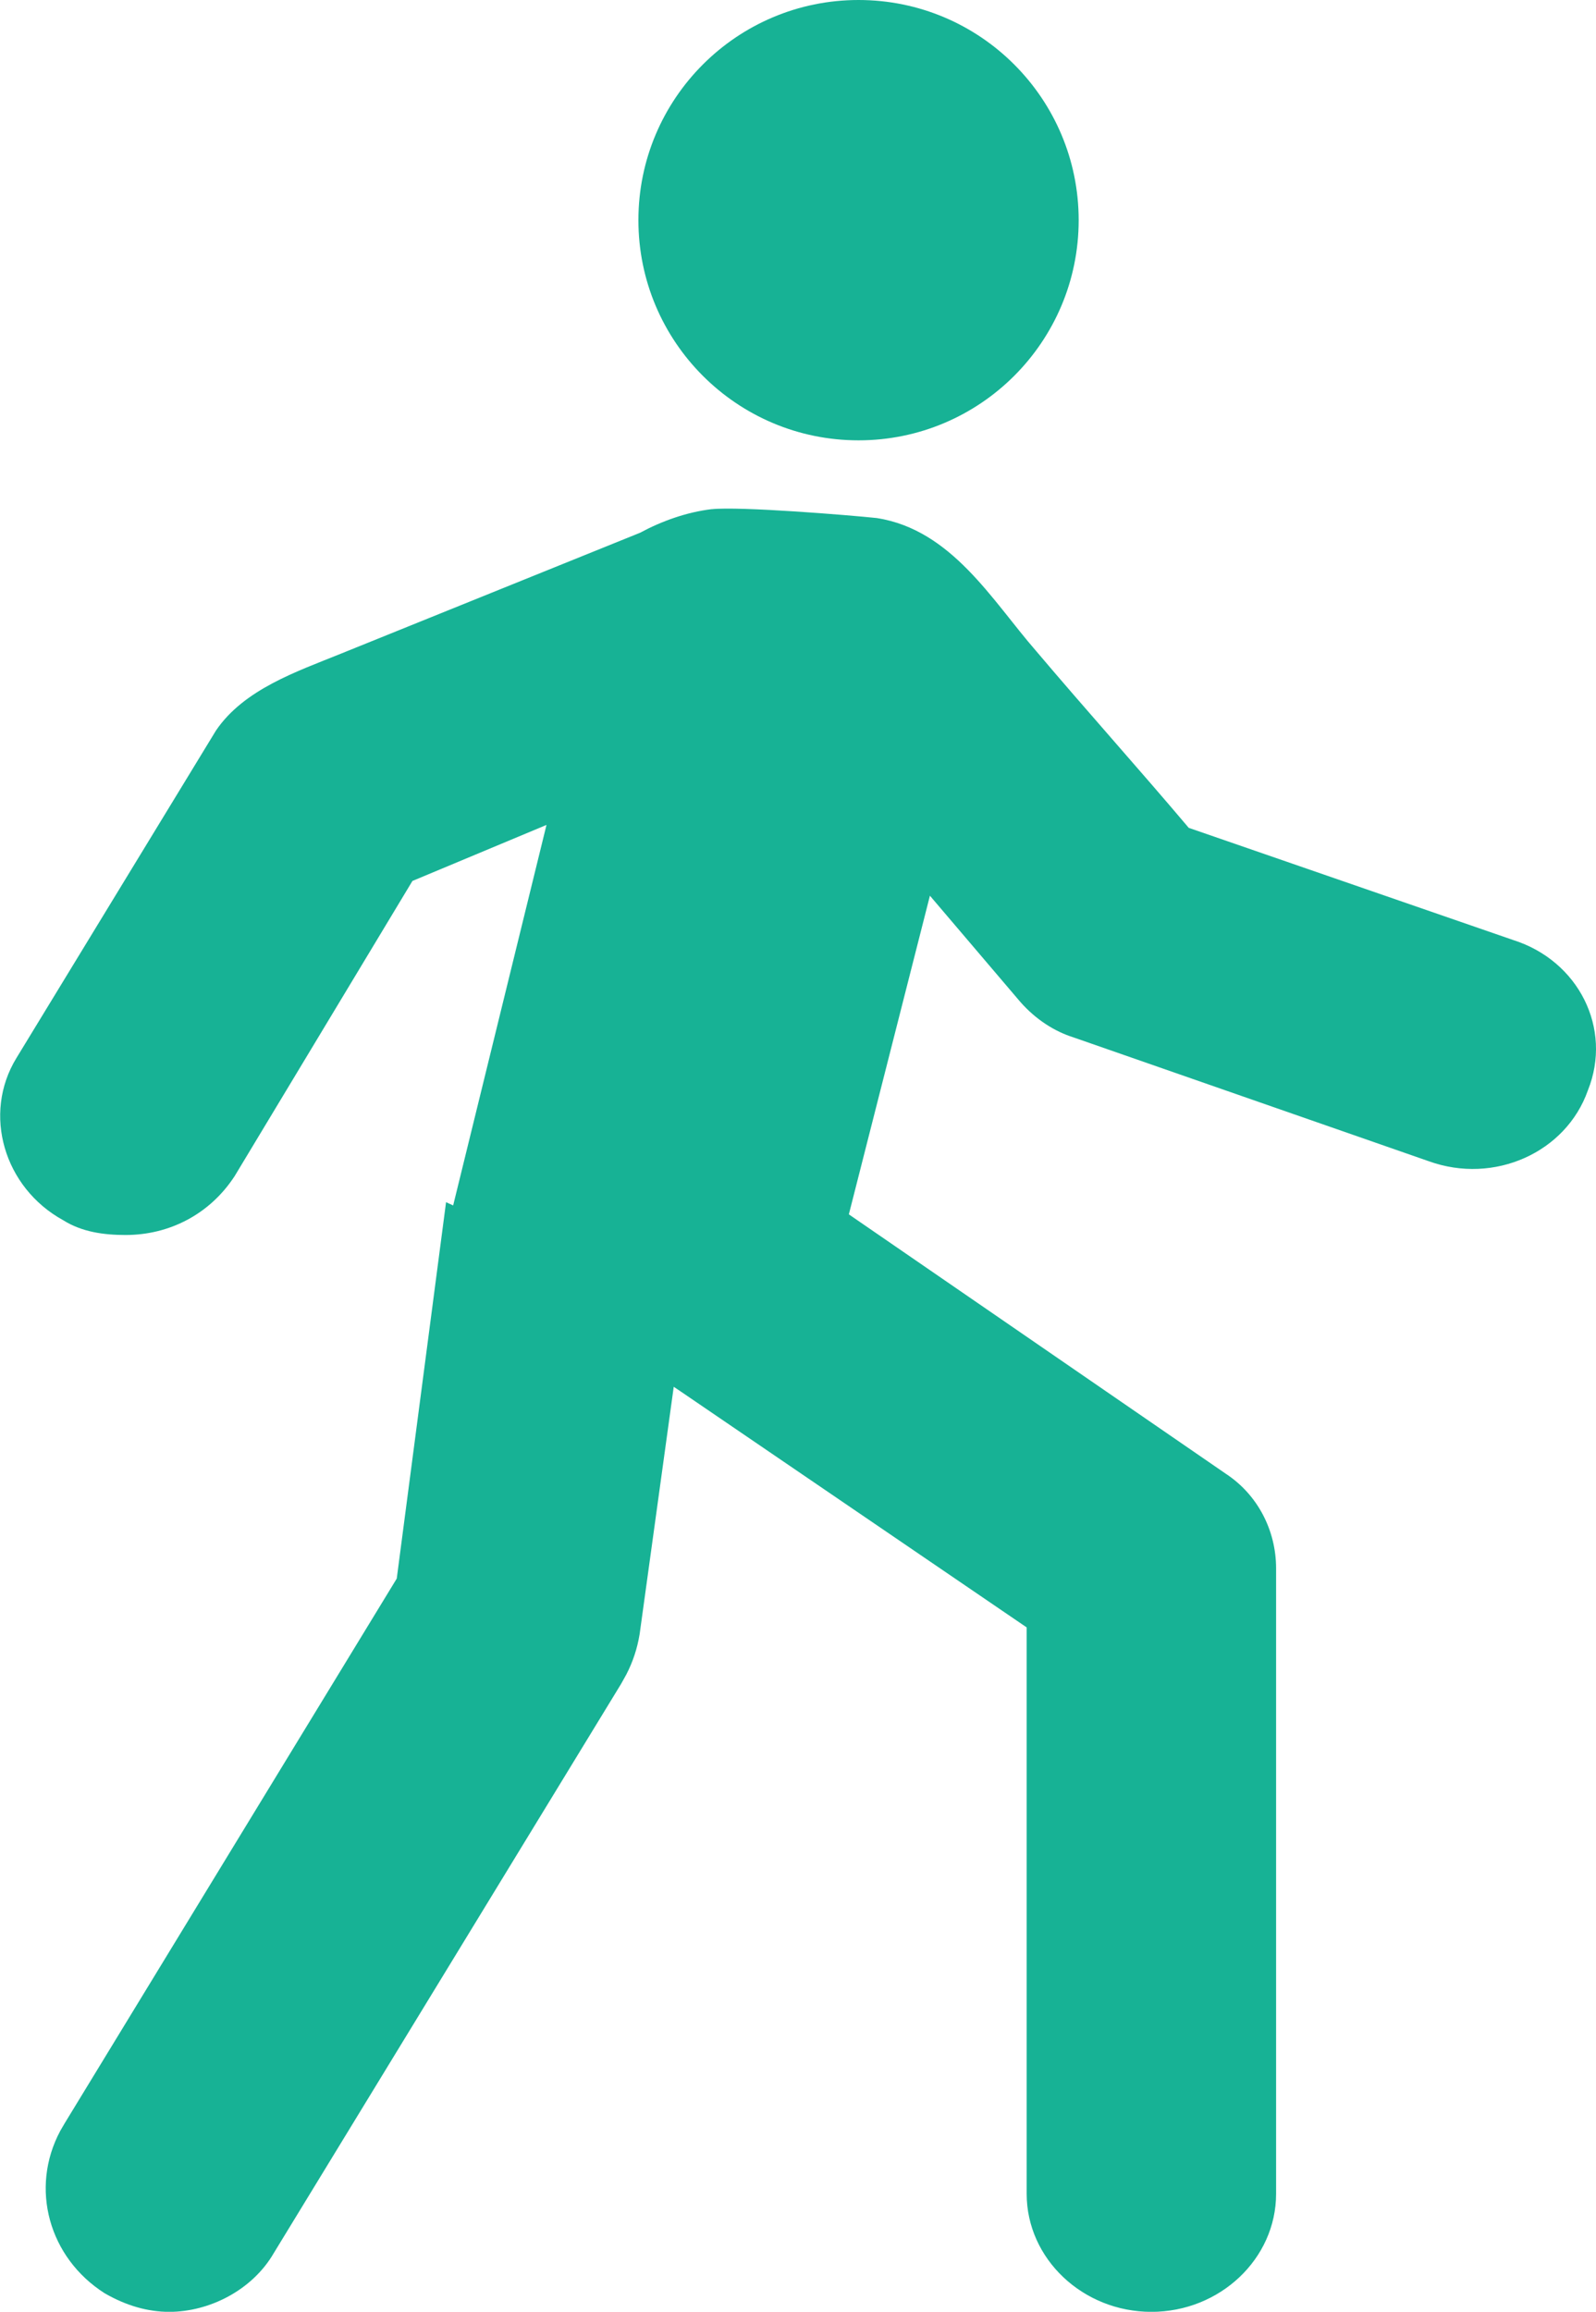 <svg height="42" viewBox="0 0 29 42" width="29" xmlns="http://www.w3.org/2000/svg"><path d="m12.931 9.251c.51-.054 2.493.107 3.003.161 1.36.214 2.096 1.501 2.89 2.412.907 1.072 1.87 2.144 2.776 3.216l5.892 2.037c1.19.375 1.813 1.608 1.36 2.734-.397 1.126-1.7 1.715-2.89 1.286l-6.459-2.251c-.34-.107-.68-.322-.963-.643l-1.643-1.93-1.473 5.789 6.856 4.717c.567.375.907 1.018.907 1.715v11.363c0 1.179-1.02 2.144-2.266 2.144s-2.266-.965-2.266-2.144v-10.291l-6.289-4.288-.124-.083-.62 4.496c-.045.27-.125.504-.241.73l-.094.169-6.312 10.343c-.391.675-1.173 1.068-1.899 1.068-.391 0-.782-.112-1.173-.337-1.015-.645-1.366-1.908-.808-2.951l.082-.141 6.032-9.893.896-6.838.129.059 1.696-6.913-2.436 1.018-3.229 5.36c-.453.697-1.19 1.072-1.983 1.072-.397 0-.793-.054-1.133-.268-1.076-.59-1.473-1.93-.85-2.948l3.626-5.95c.51-.75 1.473-1.072 2.266-1.394l5.439-2.198c.397-.214.85-.375 1.303-.429zm2.669-9.251c2.209 0 4 1.791 4 4s-1.791 4-4 4-4-1.791-4-4 1.791-4 4-4z" fill="#17b295"/></svg>